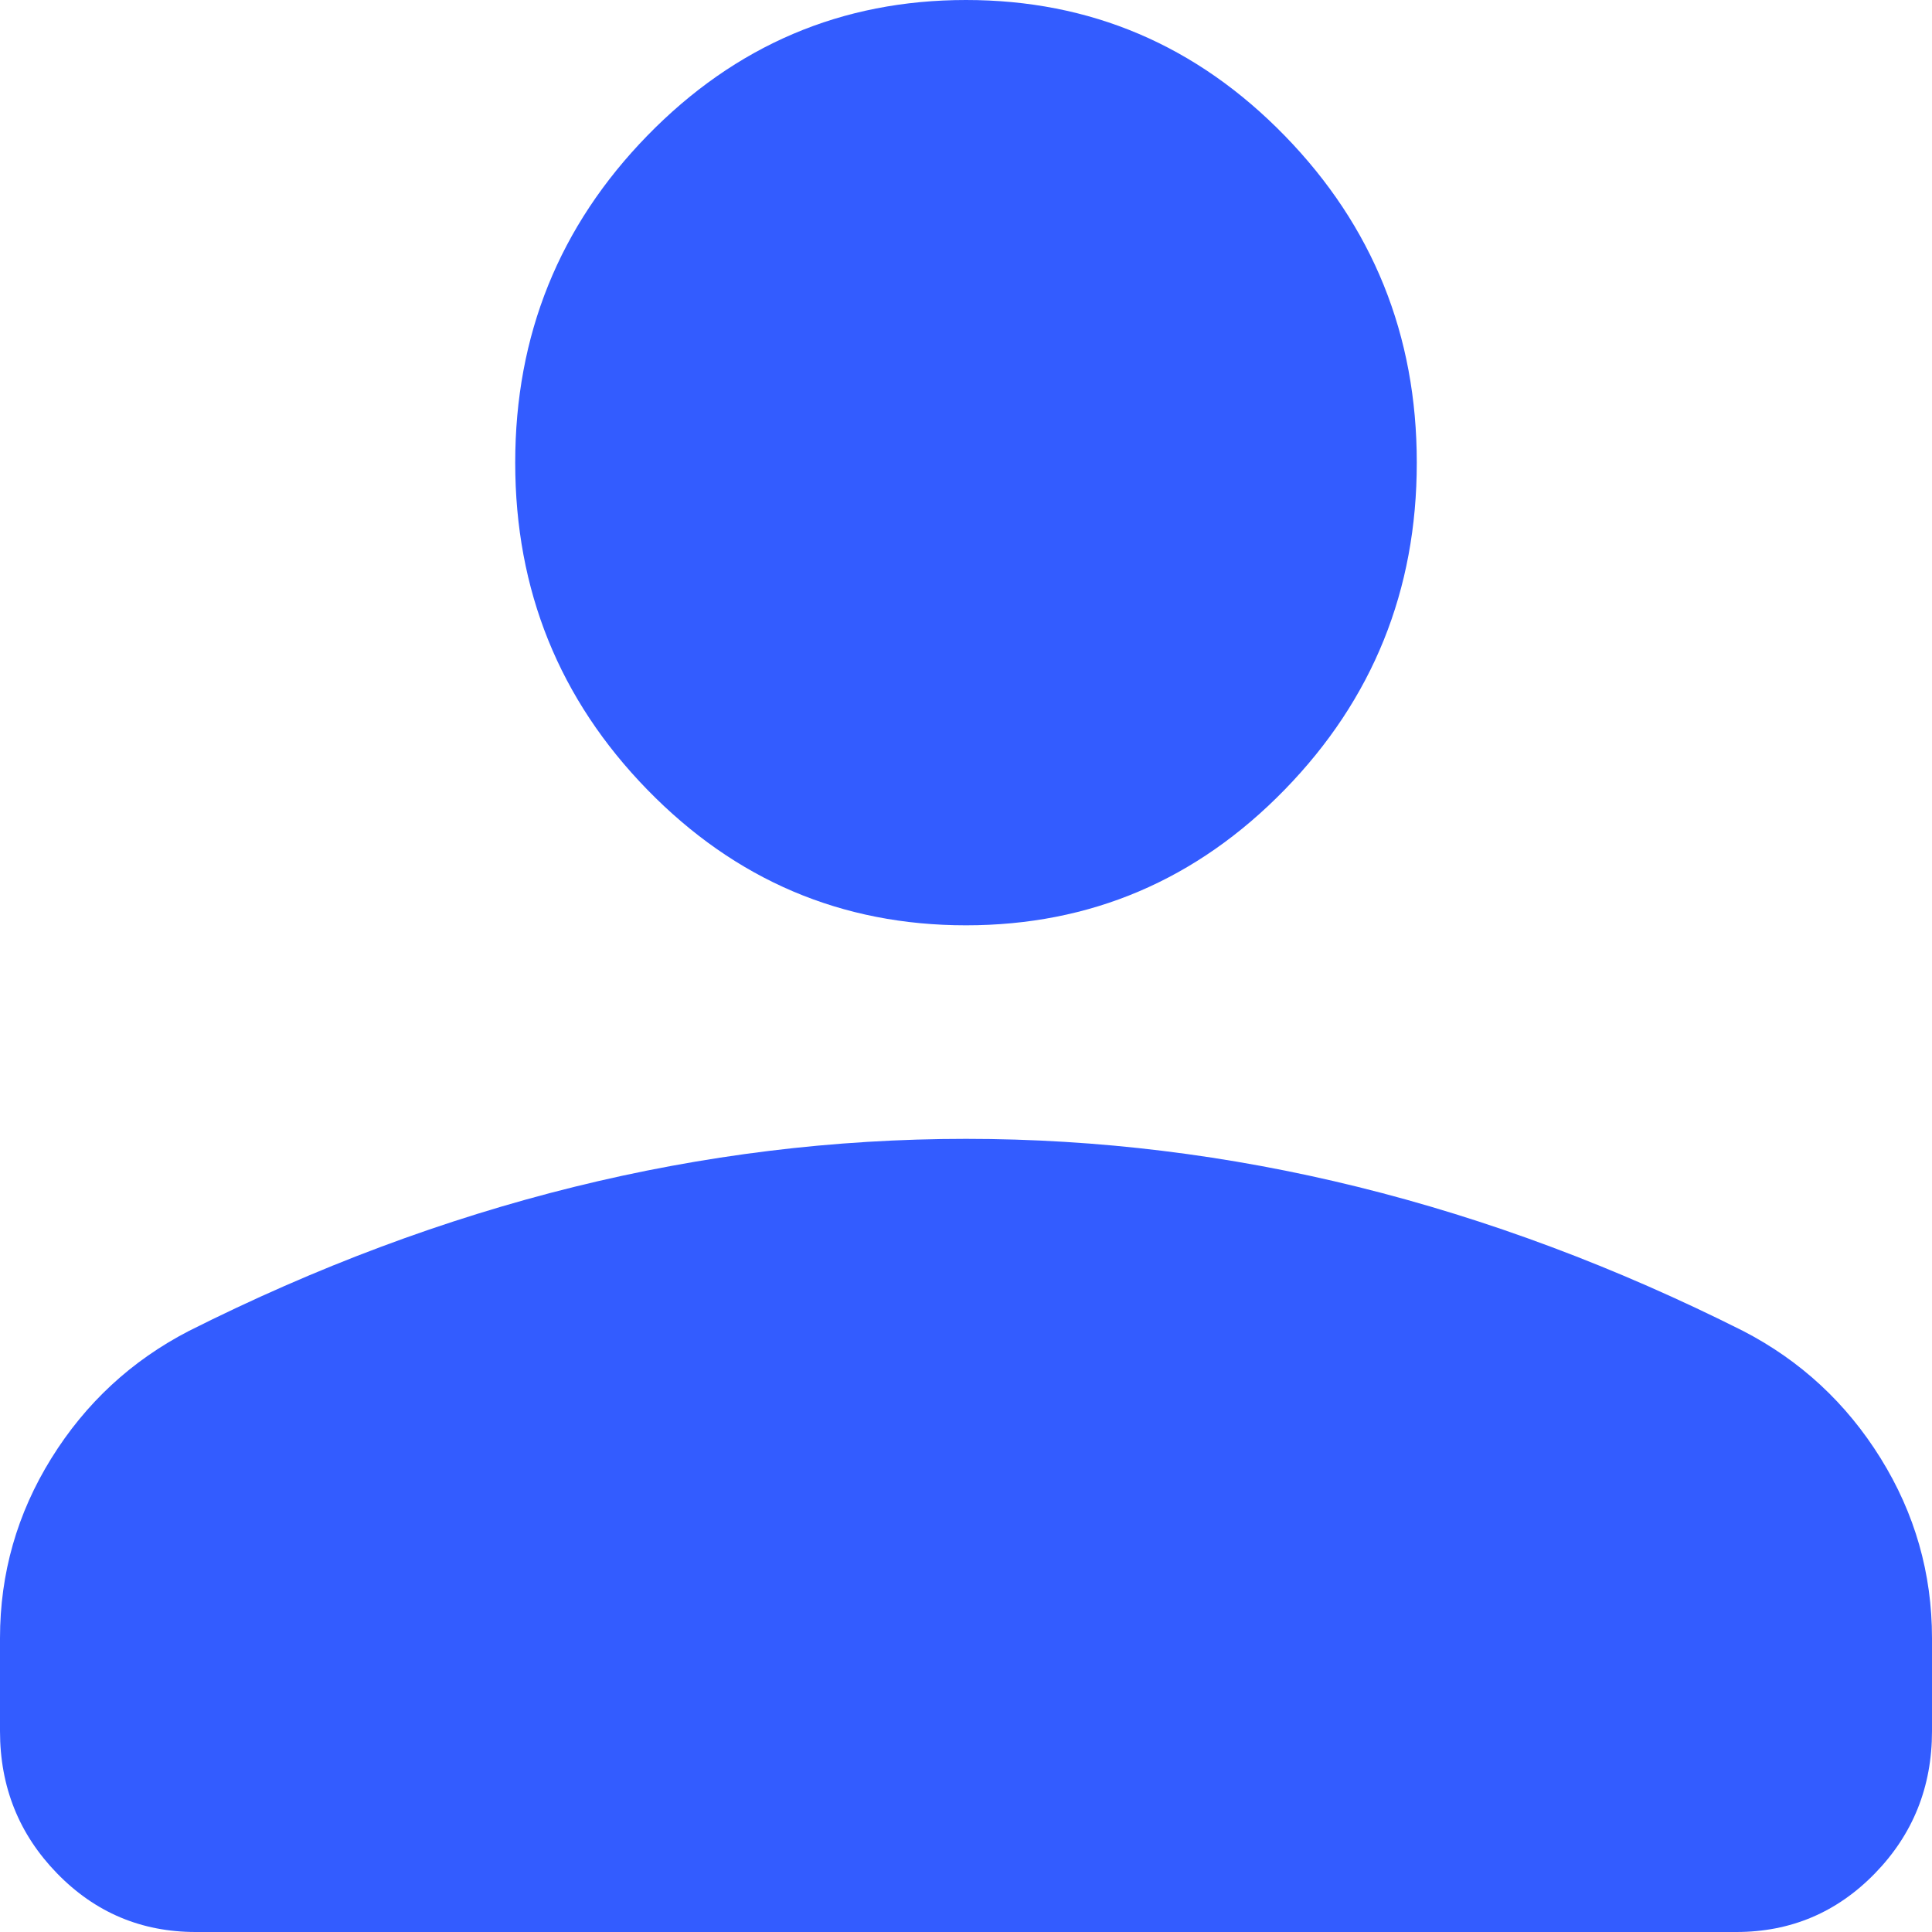 <?xml version="1.0" encoding="utf-8"?>
<svg xmlns="http://www.w3.org/2000/svg" fill="none" height="100%" overflow="visible" preserveAspectRatio="none" style="display: block;" viewBox="0 0 49 49" width="100%">
<path d="M24.5 23.468C21.347 23.468 18.653 22.322 16.418 20.029C14.184 17.736 13.067 14.971 13.067 11.734C13.067 8.498 14.184 5.733 16.418 3.44C18.653 1.147 21.347 0 24.5 0C27.653 0 30.347 1.147 32.582 3.44C34.816 5.733 35.933 8.498 35.933 11.734C35.933 14.971 34.816 17.736 32.582 20.029C30.347 22.322 27.653 23.468 24.5 23.468ZM0 43.907V41.546C0 39.905 0.434 38.384 1.303 36.985C2.172 35.586 3.334 34.51 4.787 33.758C8.016 32.134 11.273 30.916 14.559 30.103C17.844 29.291 21.158 28.884 24.5 28.884C27.842 28.884 31.156 29.291 34.441 30.103C37.727 30.916 40.984 32.134 44.213 33.758C45.666 34.51 46.828 35.586 47.697 36.985C48.566 38.384 49 39.905 49 41.546V43.907C49 45.32 48.517 46.523 47.552 47.514C46.587 48.505 45.415 49 44.037 49H4.963C3.585 49 2.413 48.505 1.448 47.514C0.483 46.523 0 45.32 0 43.907Z" fill="#335CFF" id="Vector"/>
</svg>